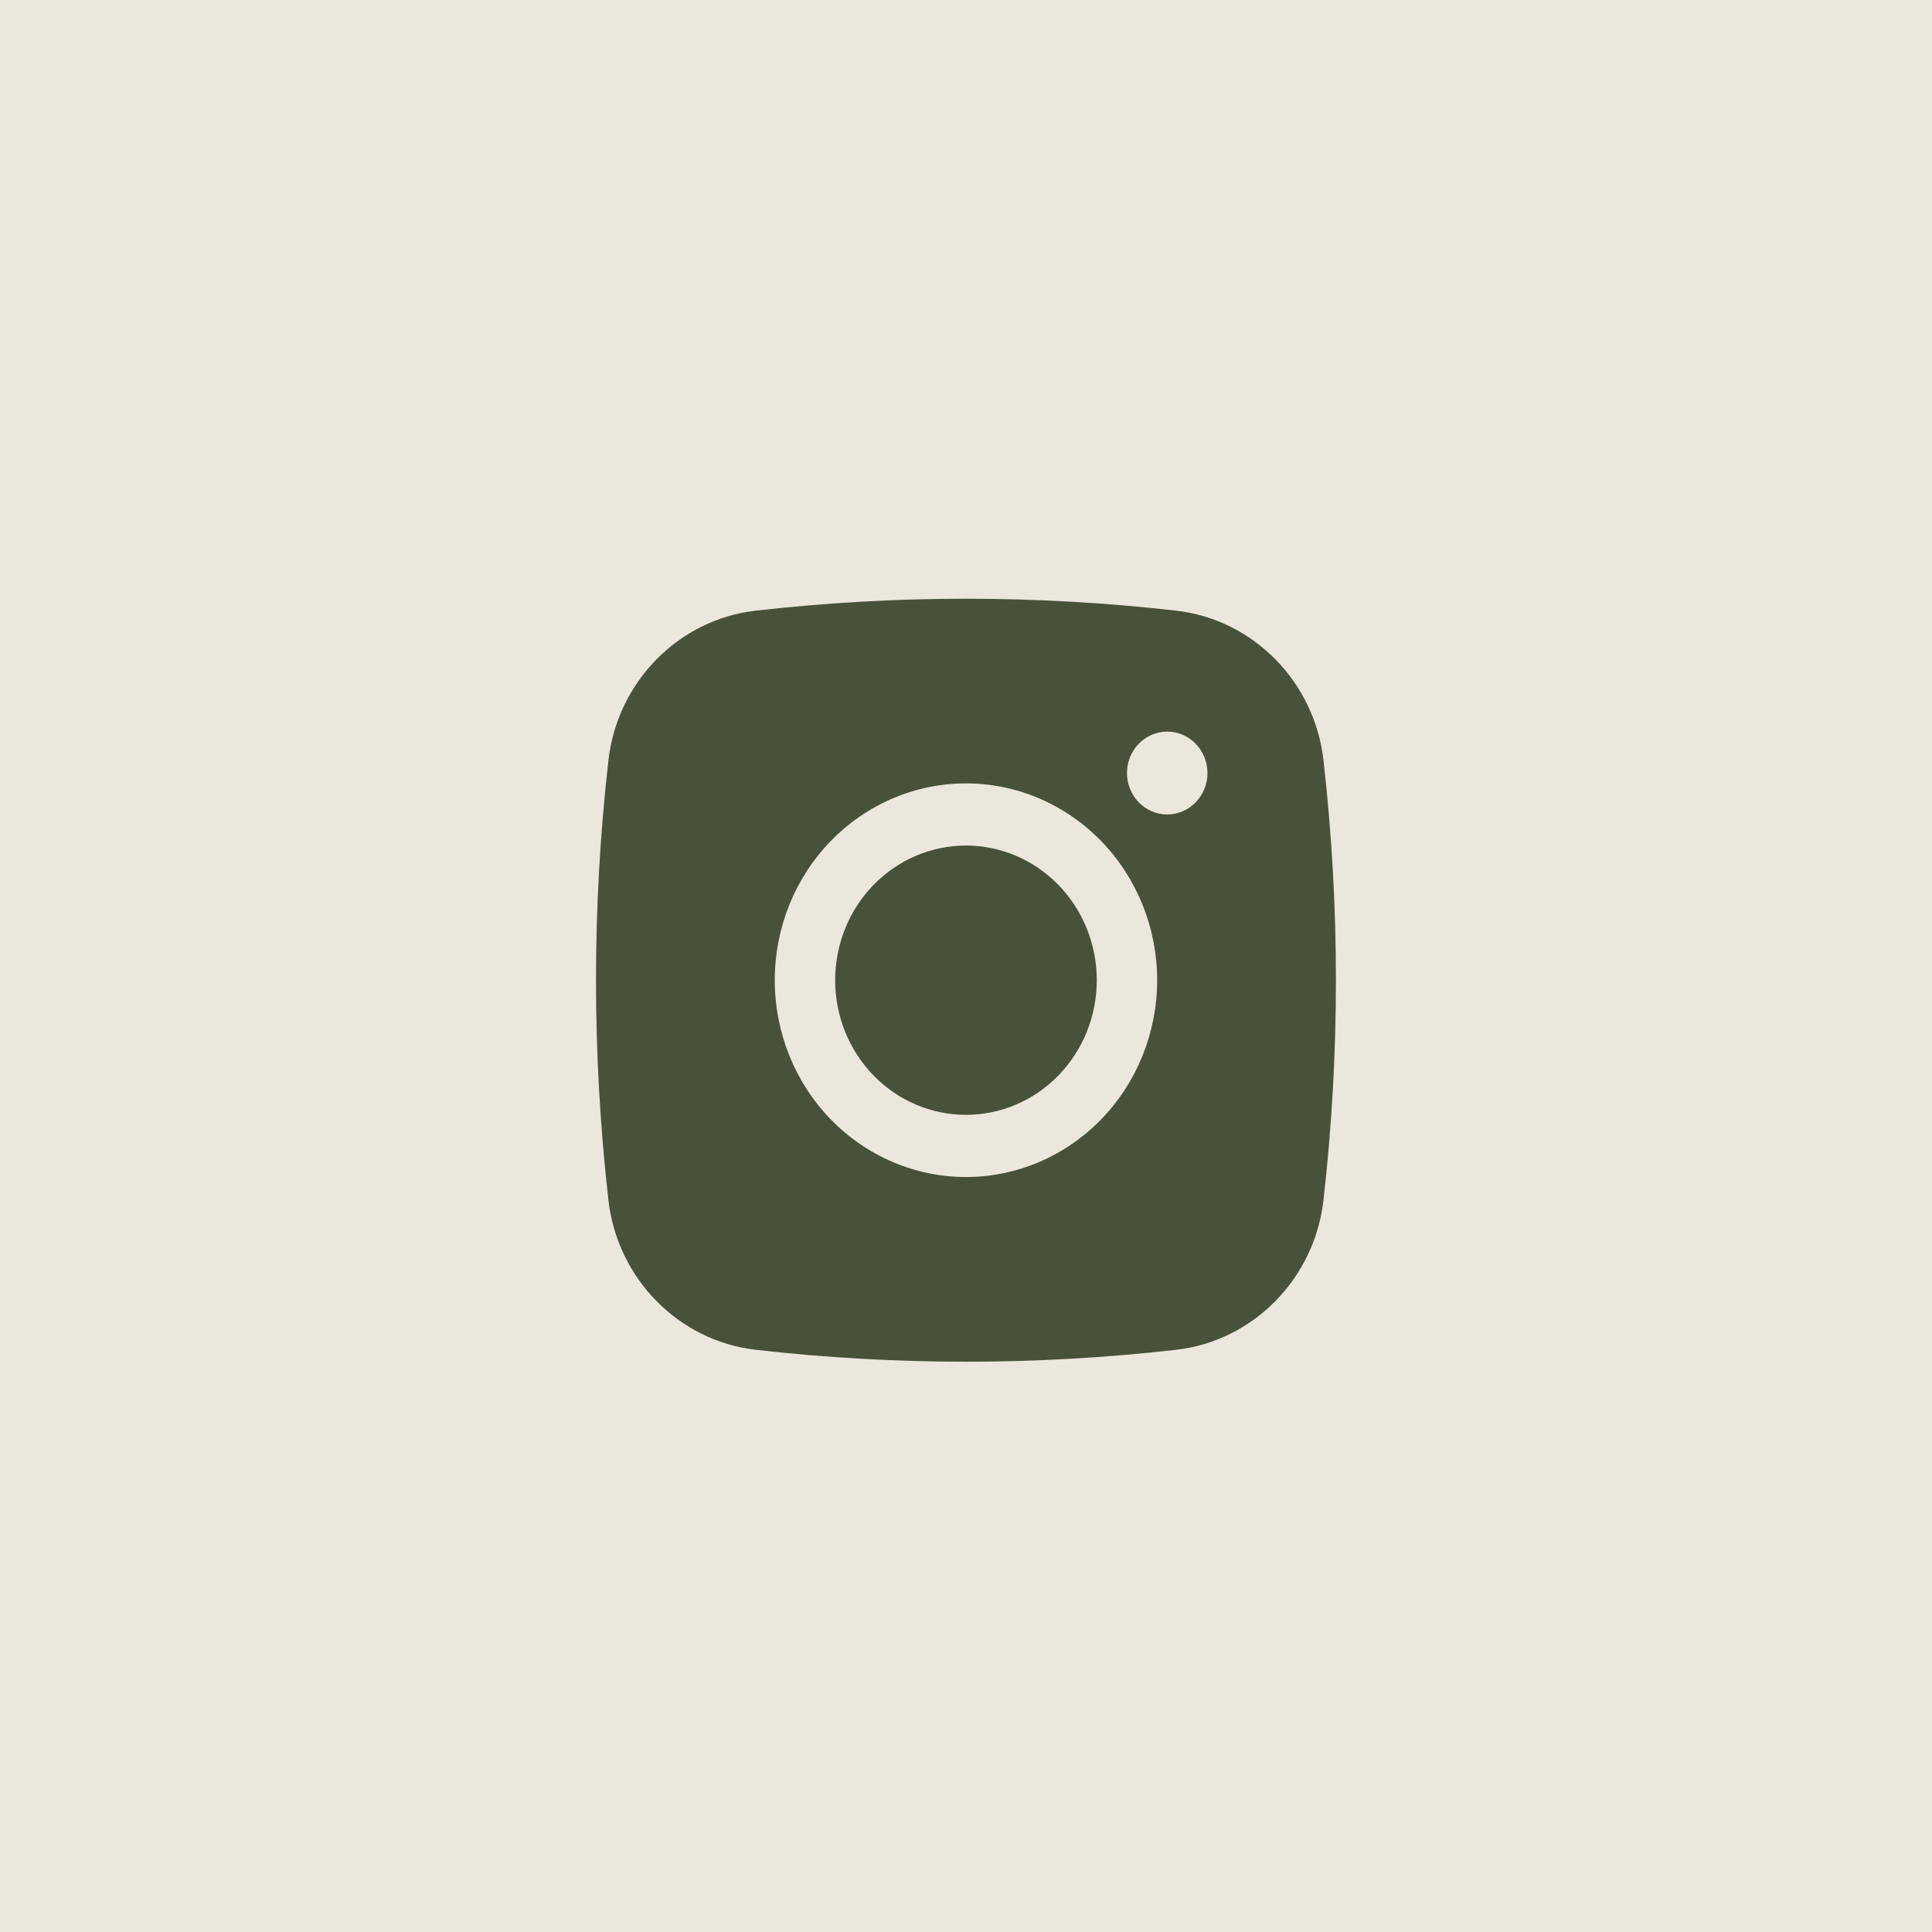 <?xml version="1.0" encoding="UTF-8"?>
<svg xmlns="http://www.w3.org/2000/svg" width="68" height="68" viewBox="0 0 68 68" fill="none">
  <rect width="68" height="68" fill="#EBE7DC"></rect>
  <path d="M33.999 29.76C32.778 29.76 31.607 30.26 30.743 31.148C29.88 32.037 29.395 33.243 29.395 34.5C29.395 35.757 29.88 36.962 30.743 37.851C31.607 38.74 32.778 39.239 33.999 39.239C35.22 39.239 36.391 38.74 37.254 37.851C38.118 36.962 38.603 35.757 38.603 34.5C38.603 33.243 38.118 32.037 37.254 31.148C36.391 30.26 35.22 29.76 33.999 29.76Z" fill="#48523A"></path>
  <path fill-rule="evenodd" clip-rule="evenodd" d="M26.589 21.494C31.514 20.933 36.483 20.933 41.408 21.494C44.098 21.804 46.267 23.984 46.583 26.763C47.166 31.904 47.166 37.096 46.583 42.236C46.267 45.016 44.098 47.196 41.409 47.507C36.484 48.068 31.514 48.068 26.589 47.507C23.899 47.196 21.73 45.016 21.414 42.238C20.831 37.097 20.831 31.904 21.414 26.763C21.73 23.984 23.899 21.804 26.589 21.494ZM41.082 25.75C40.706 25.75 40.346 25.904 40.08 26.177C39.815 26.451 39.665 26.821 39.665 27.208C39.665 27.595 39.815 27.966 40.08 28.239C40.346 28.513 40.706 28.666 41.082 28.666C41.458 28.666 41.818 28.513 42.084 28.239C42.349 27.966 42.499 27.595 42.499 27.208C42.499 26.821 42.349 26.451 42.084 26.177C41.818 25.904 41.458 25.75 41.082 25.75ZM27.269 34.5C27.269 32.663 27.978 30.901 29.24 29.602C30.502 28.303 32.214 27.573 33.999 27.573C35.783 27.573 37.495 28.303 38.757 29.602C40.019 30.901 40.728 32.663 40.728 34.5C40.728 36.337 40.019 38.099 38.757 39.398C37.495 40.697 35.783 41.427 33.999 41.427C32.214 41.427 30.502 40.697 29.24 39.398C27.978 38.099 27.269 36.337 27.269 34.5Z" fill="#48523A"></path>
</svg>
